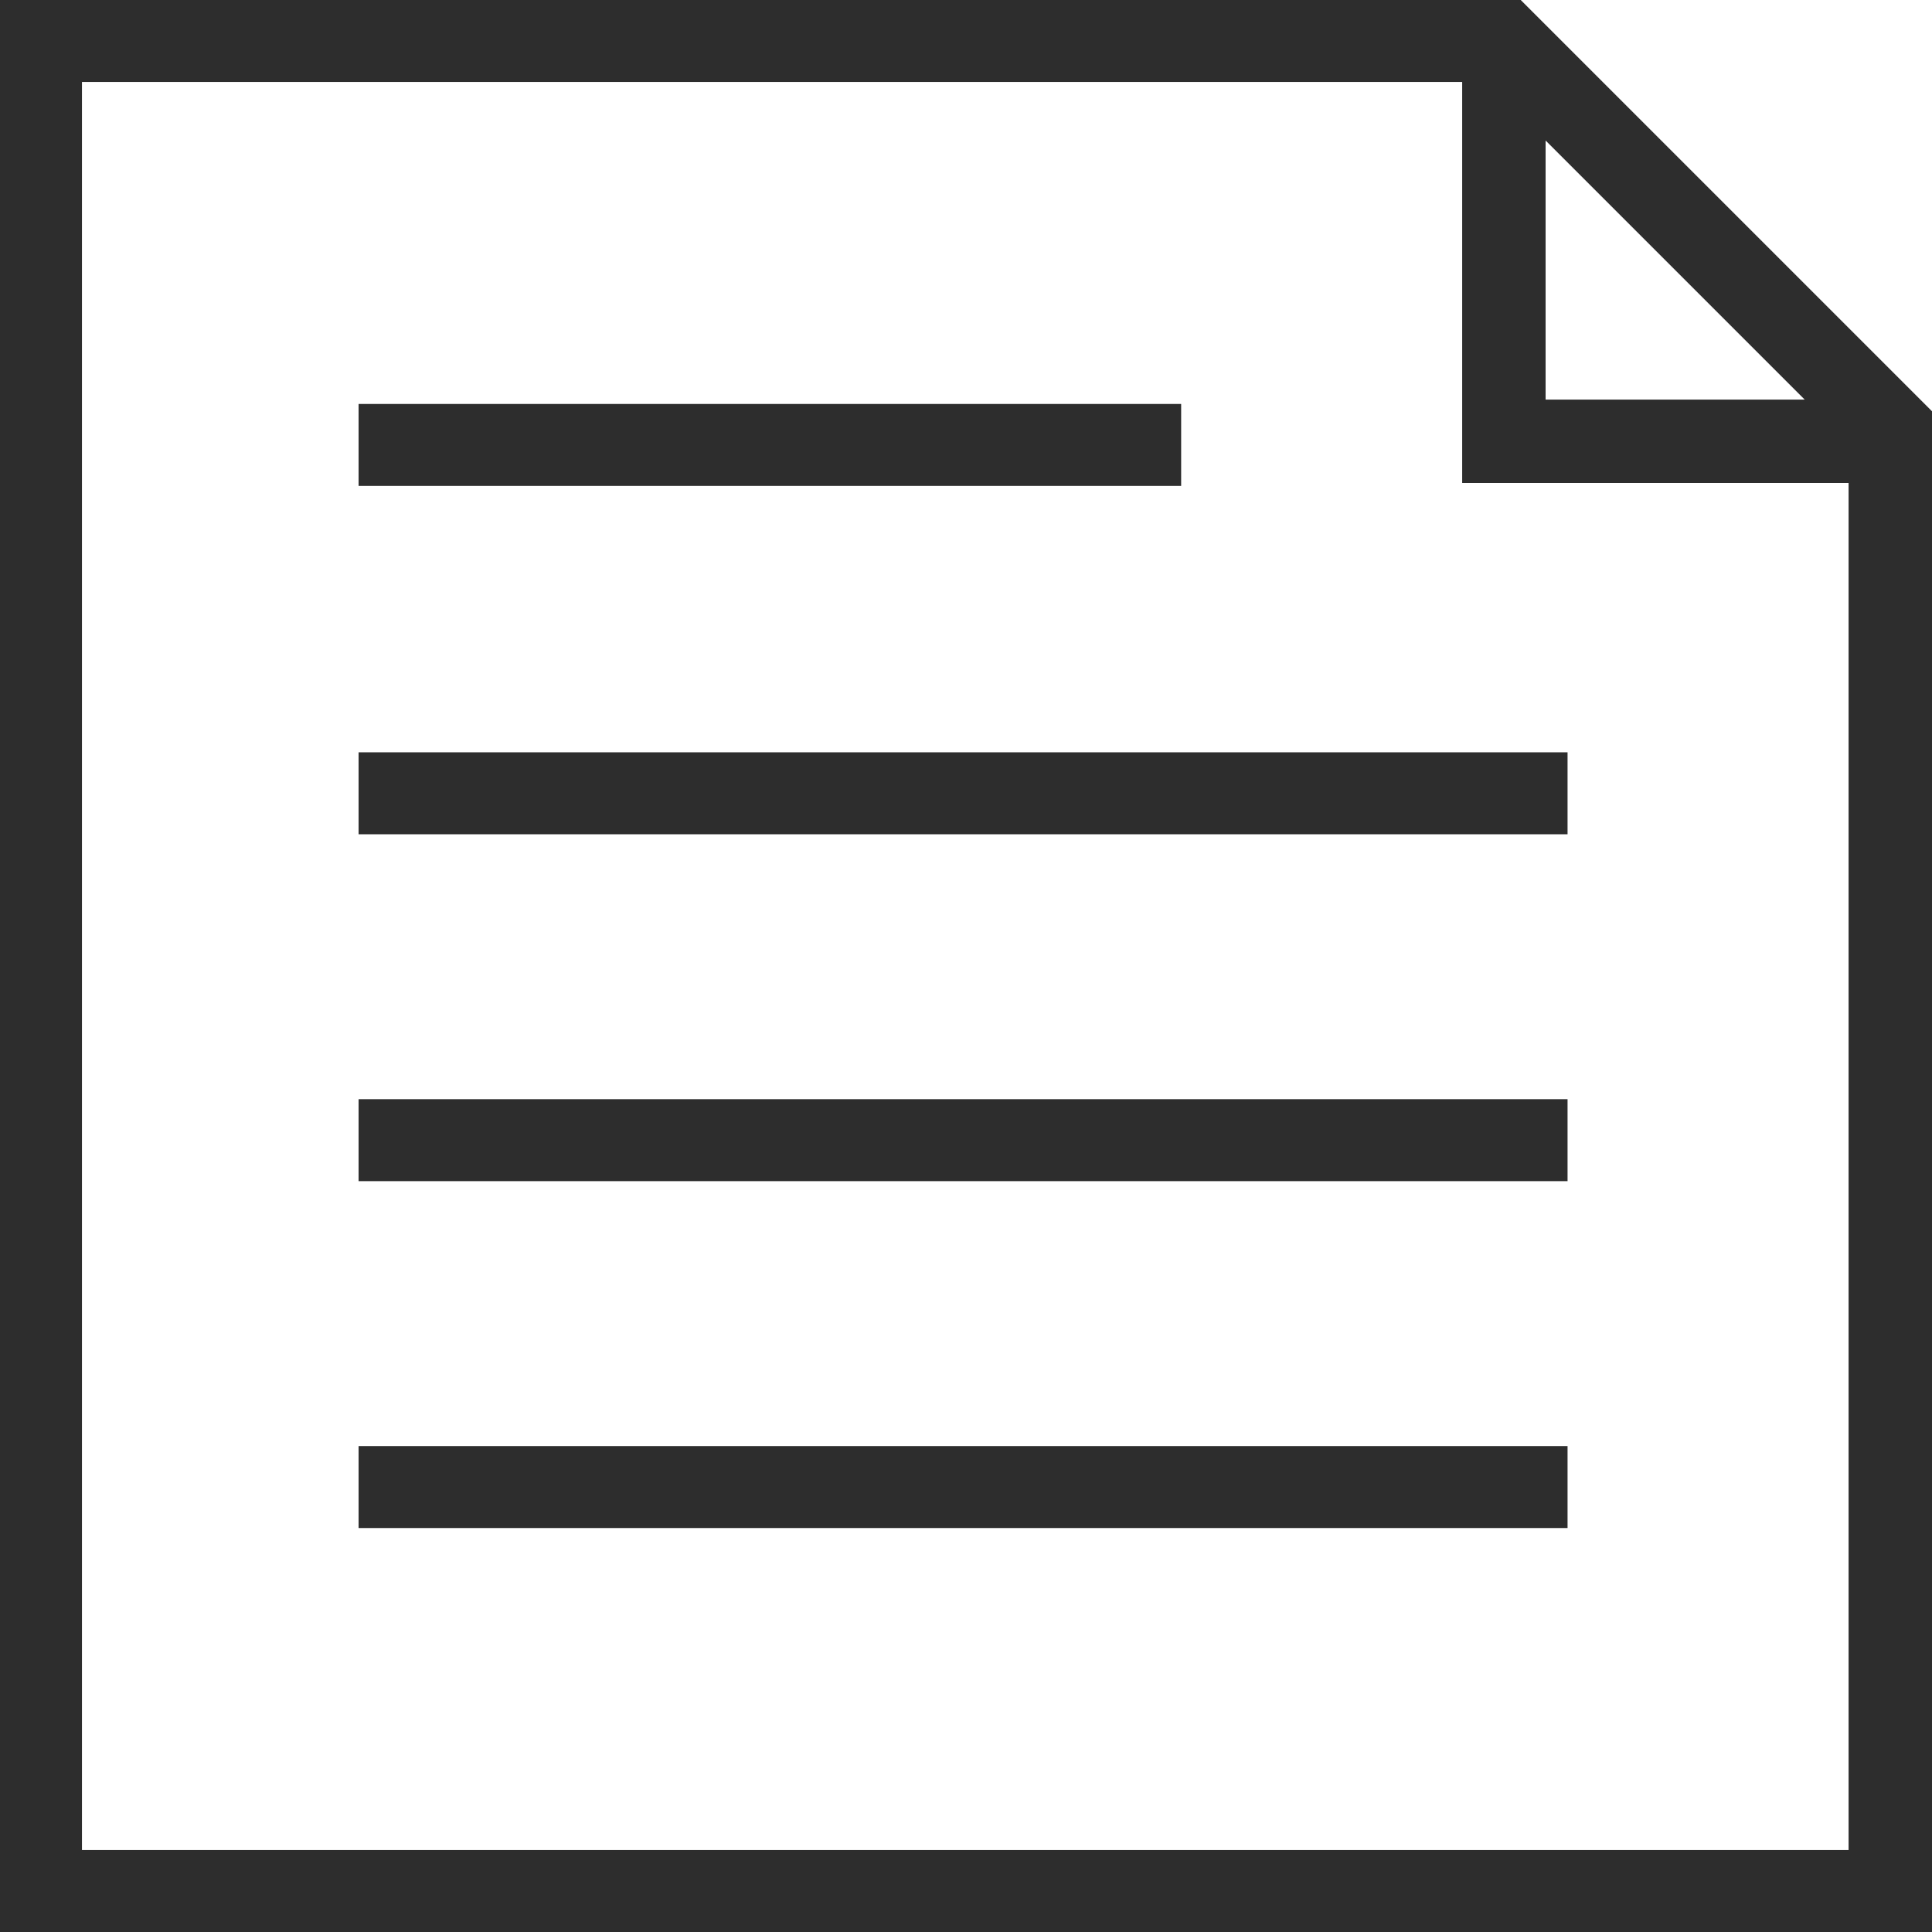 <?xml version="1.0" encoding="utf-8"?>
<svg version="1.1" id="Layer_1" xmlns="http://www.w3.org/2000/svg" xmlns:xlink="http://www.w3.org/1999/xlink" x="0px" y="0px"
	 viewBox="0 0 132 132" style="enable-background:new 0 0 132 132;" xml:space="preserve" width="132" height="132">
<style type="text/css">
	.st0{fill:#2D2D2D;}
</style>
<rect class="st0" x="24.5" y="27.6" width="56.2" height="5.6"/>
<rect class="st0" x="24.5" y="51.4" width="82.6" height="5.6"/>
<rect class="st0" x="24.5" y="75.1" width="82.6" height="5.6"/>
<rect class="st0" x="24.5" y="98.8" width="82.6" height="5.6"/>
<path class="st0" d="M103.9,0H0v132h132V28.1L103.9,0z M105.6,9.6l17.7,17.7h-17.7V9.6z M5.6,126.4V5.6h94.3V33h26.4v93.4H5.6z"/>
</svg>
